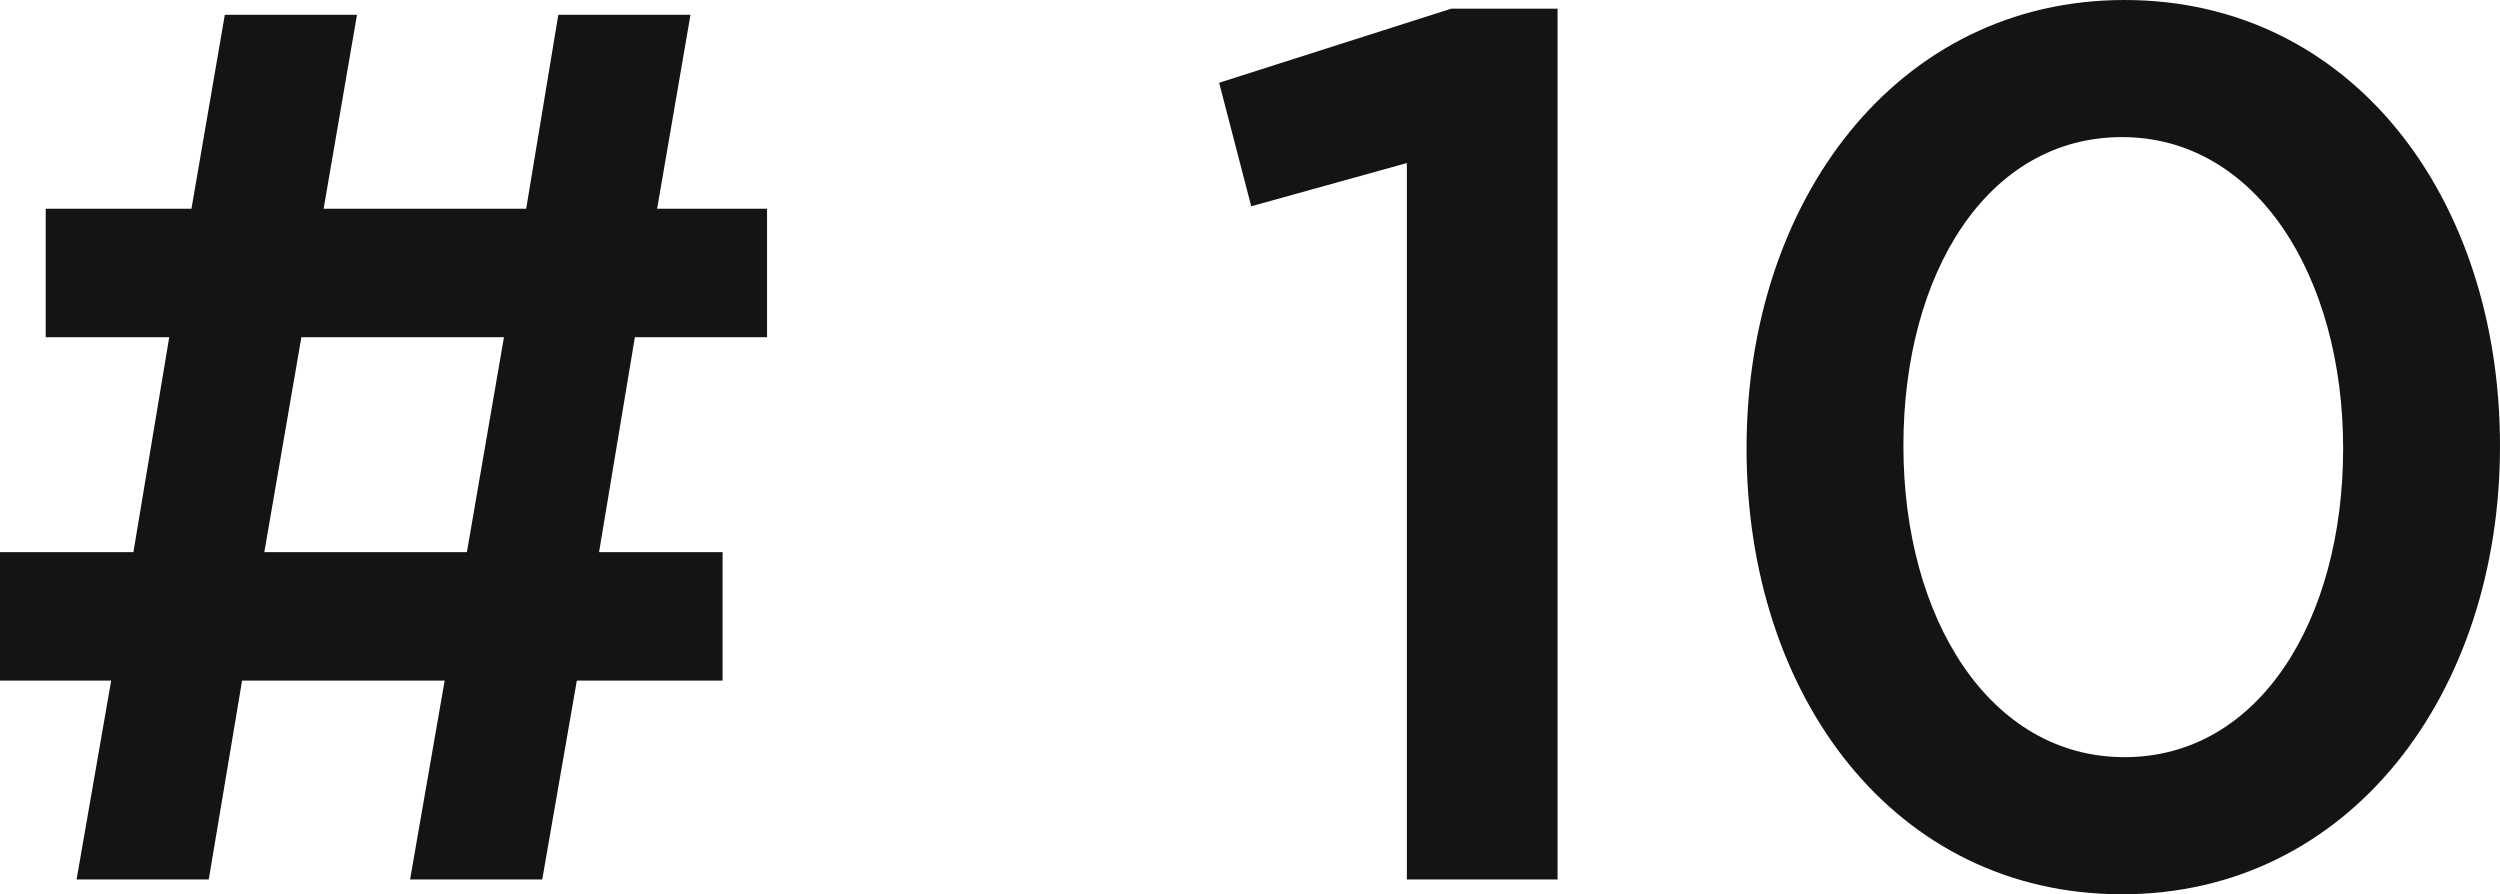 <svg xmlns="http://www.w3.org/2000/svg" width="40.48" height="14.48" viewBox="0 0 40.48 14.48"><path d="M-29.2-8.78v-2.08h-1.78l.54-3.14h-2.14l-.52,3.14h-3.28l.54-3.14h-2.14l-.54,3.14h-2.36v2.08h2l-.58,3.48h-2.16v2.08h1.8L-40.38,0h2.14l.54-3.22h3.28L-34.98,0h2.14l.56-3.22h2.36V-5.3h-2l.58-3.48Zm-4.26,0-.6,3.48h-3.28l.6-3.48Zm11.58-4.12.52,2,2.52-.7V0h2.44V-14.1h-1.72ZM-1.14-7.02c0-4.02-2.4-7.22-6.08-7.22S-13.34-11-13.34-6.98-10.94.24-7.26.24-1.14-3-1.14-7.02Zm-2.54.04c0,2.78-1.36,5-3.54,5S-10.8-4.22-10.8-7.02s1.36-5,3.54-5S-3.68-9.76-3.68-6.98Z" transform="translate(41.62 14.24)" fill="#141414"/></svg>